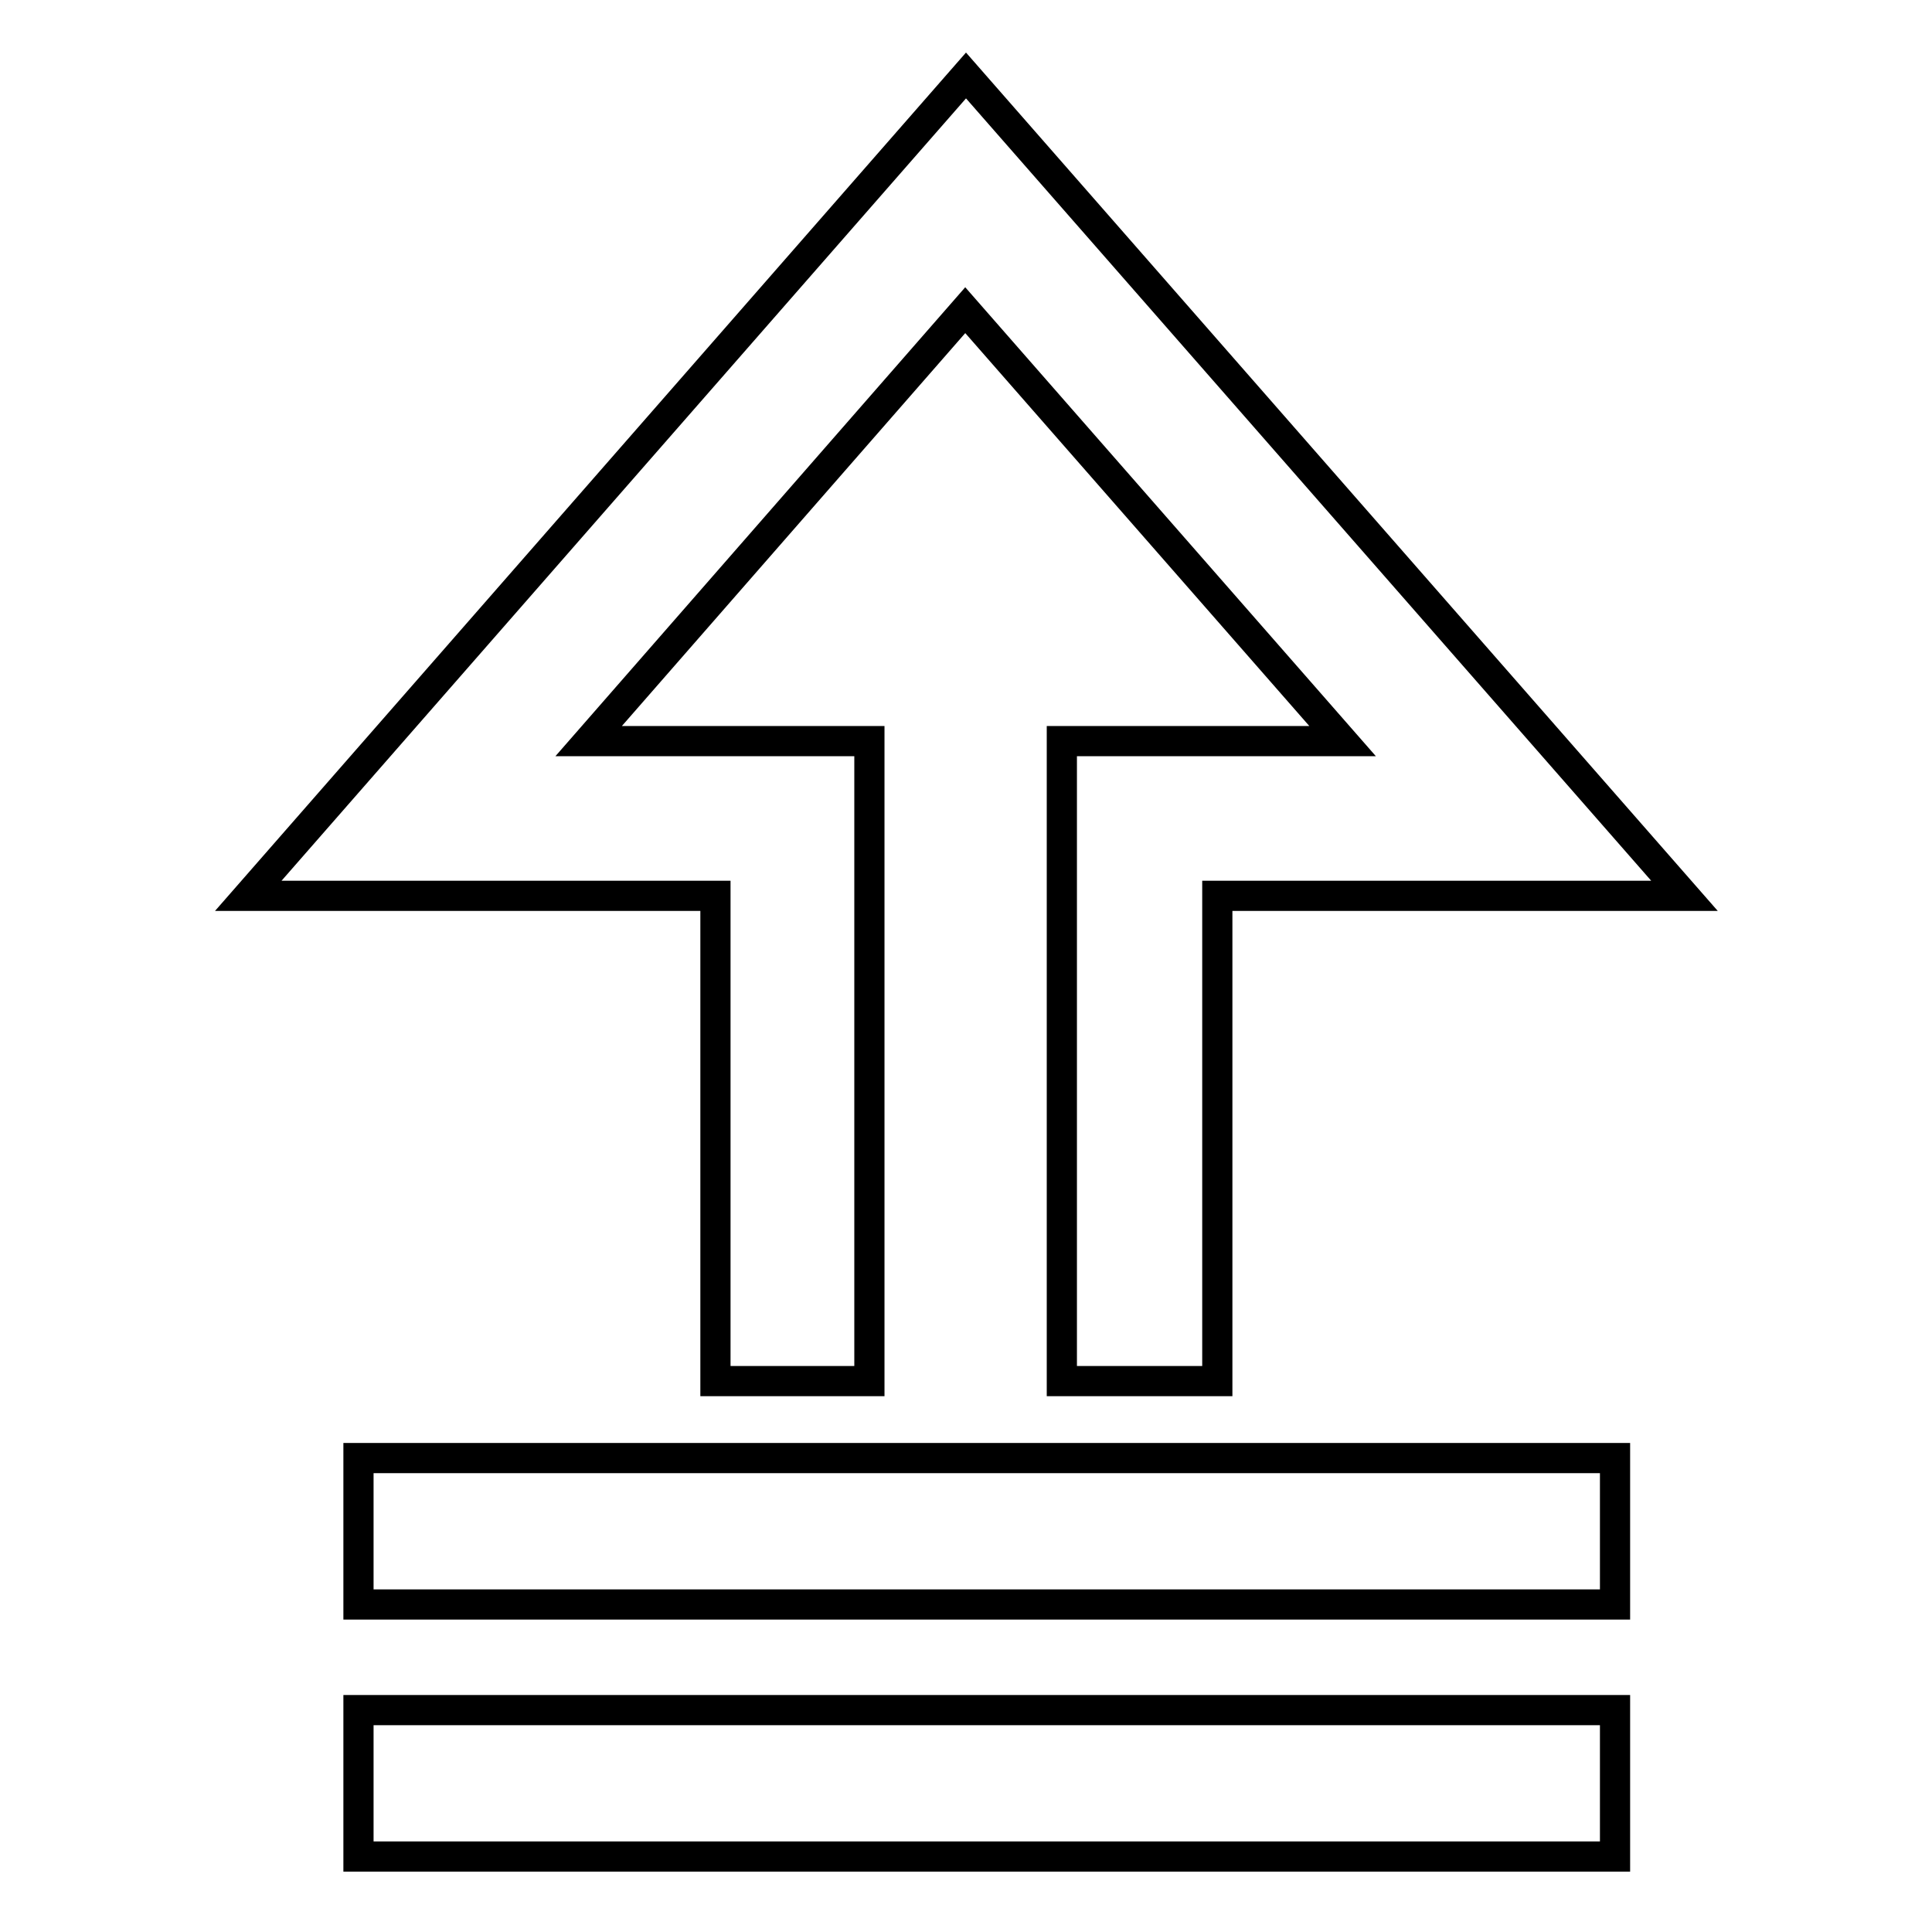 <?xml version="1.0" encoding="utf-8"?>
<!-- Svg Vector Icons : http://www.onlinewebfonts.com/icon -->
<!DOCTYPE svg PUBLIC "-//W3C//DTD SVG 1.1//EN" "http://www.w3.org/Graphics/SVG/1.1/DTD/svg11.dtd">
<svg version="1.1" xmlns="http://www.w3.org/2000/svg" xmlns:xlink="http://www.w3.org/1999/xlink" x="0px" y="0px" viewBox="0 0 256 256" enable-background="new 0 0 256 256" xml:space="preserve">
<g> <path stroke-width="4" fill-opacity="0" stroke="#000000"  d="M47.5,193.2H214v19.4H47.5V193.2z M47.5,226.6H214V246H47.5V226.6z M161.2,183h-20.5V98.2h37.2l-50-57.1 L78,98.2h37.2V183H94.8v-64.3H32.9L128,10l95.2,108.7h-61.9V183z"/></g>
</svg>